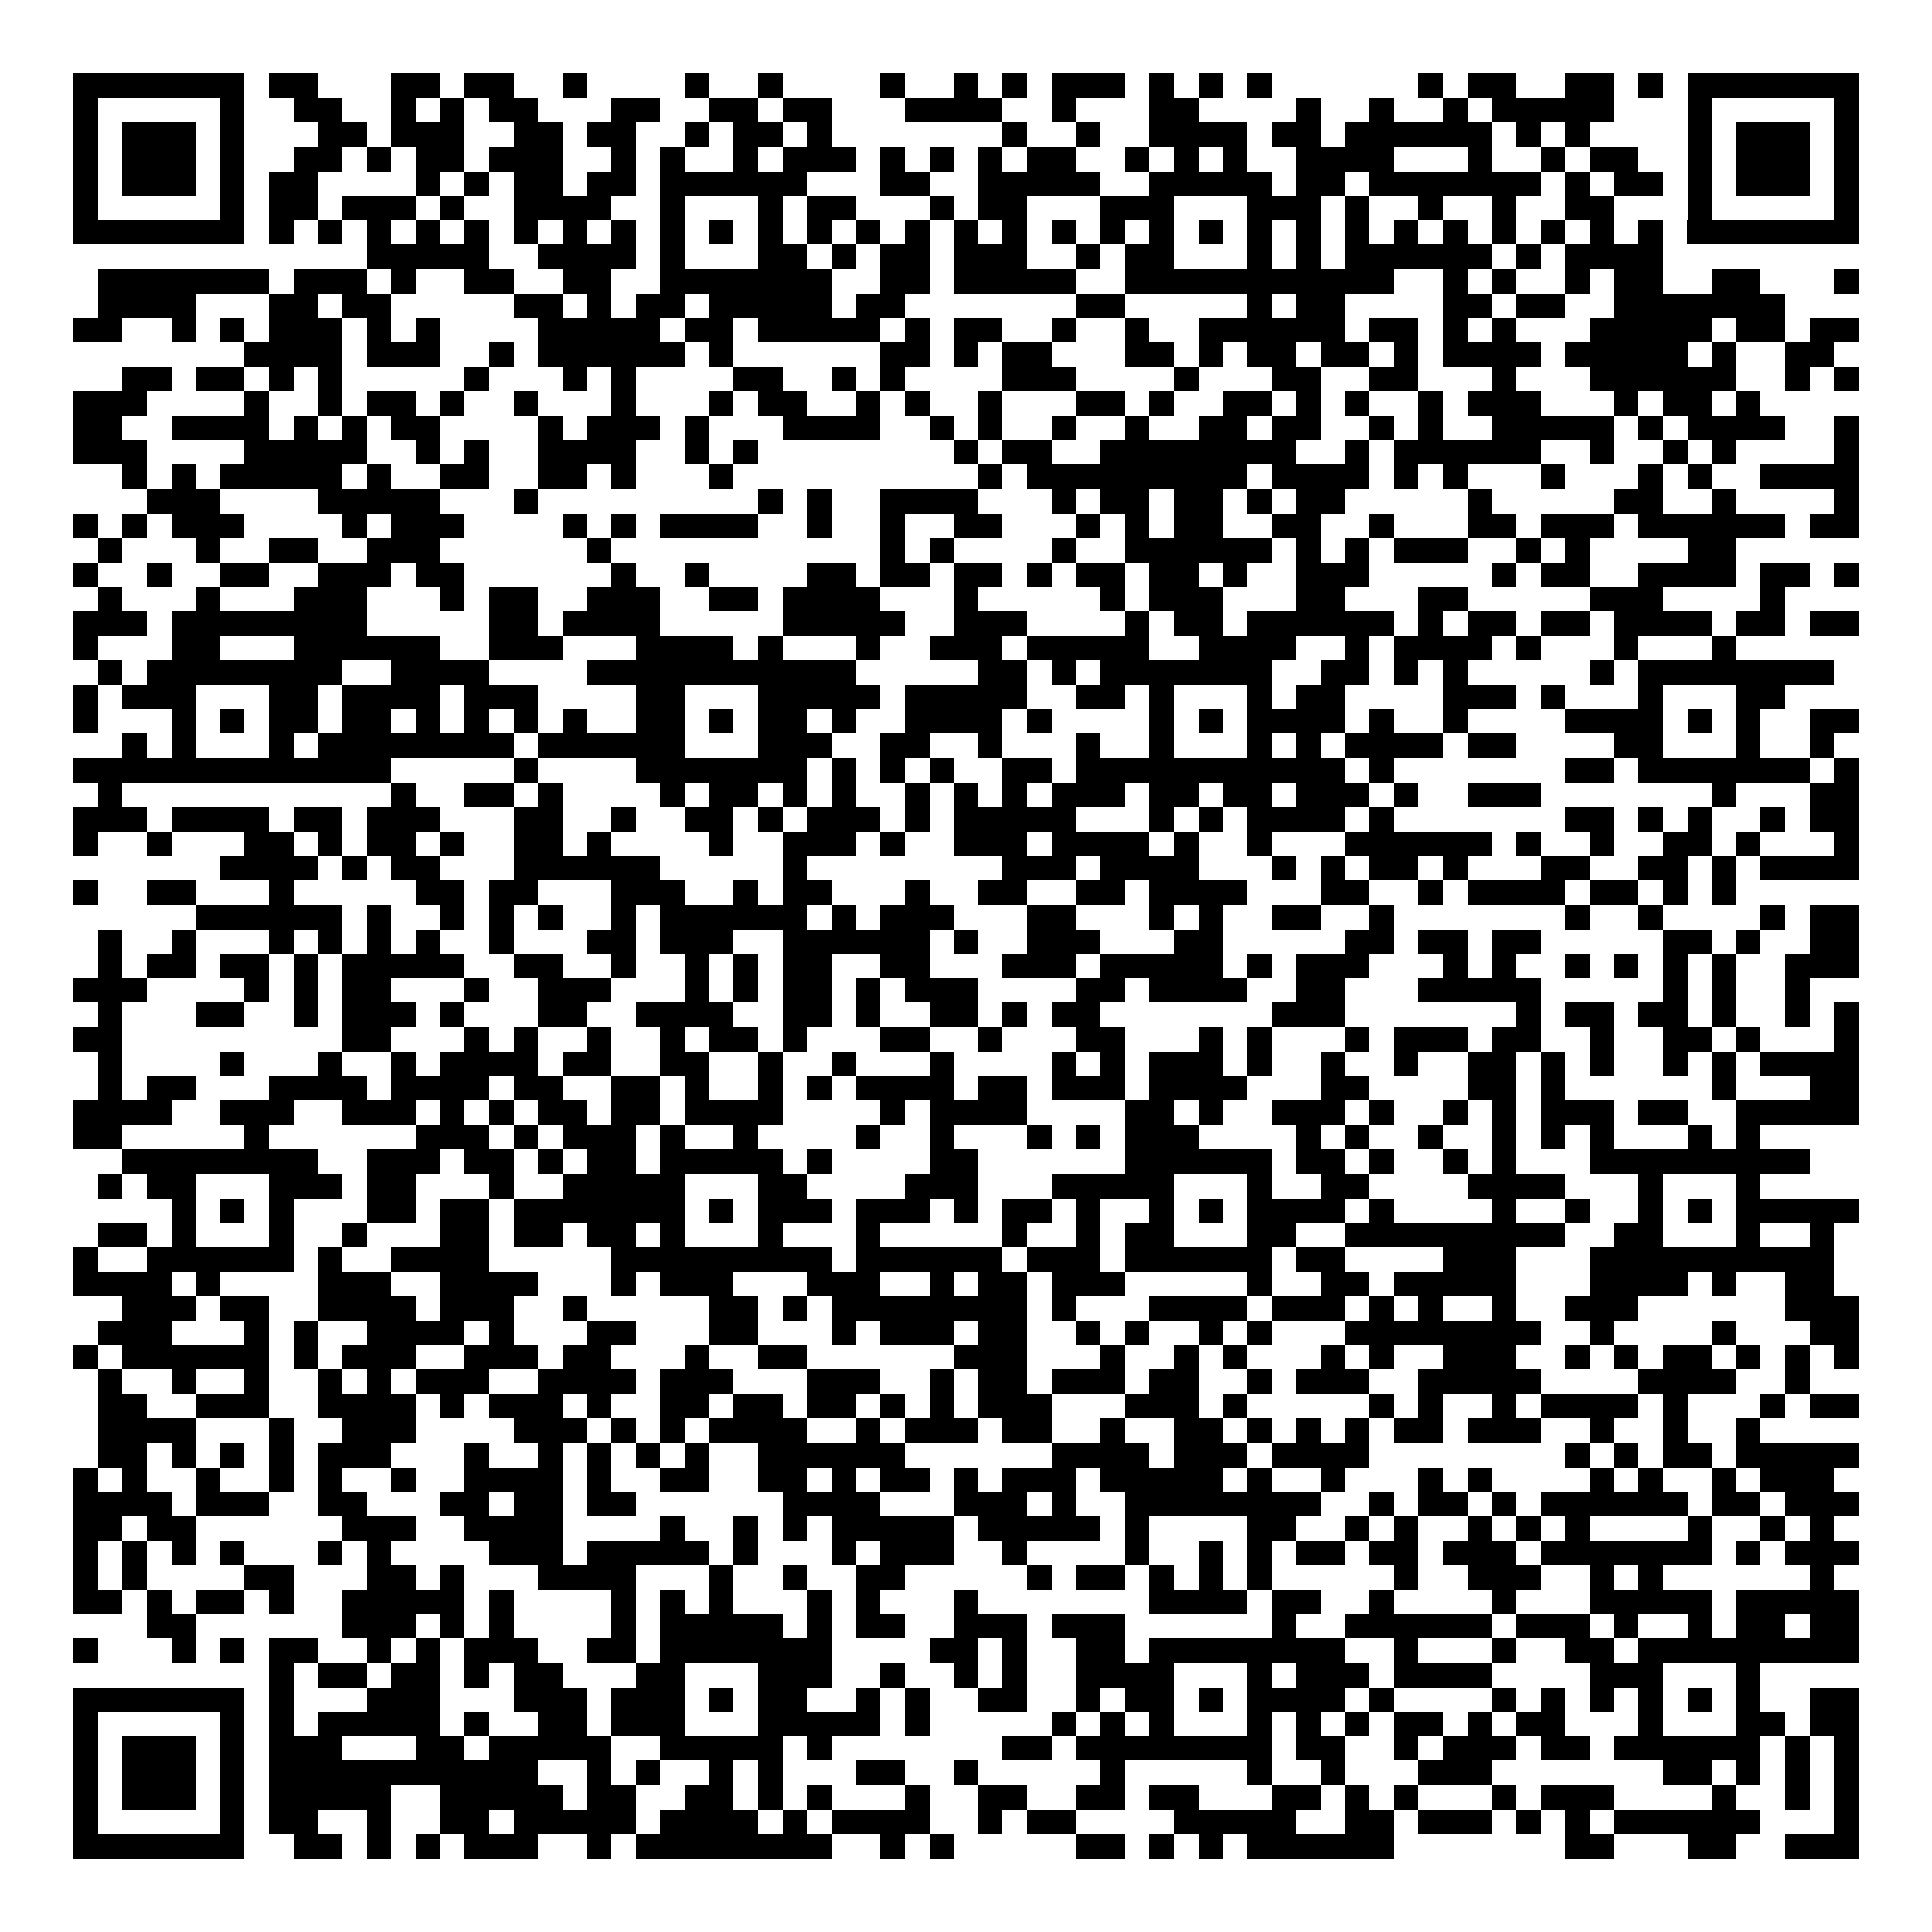 <svg xmlns="http://www.w3.org/2000/svg" width="176" height="176" viewBox="0 0 79 79" shape-rendering="crispEdges"><path fill="#ffffff" d="M0 0h79v79H0z"/><path stroke="#000000" d="M3 3.5h7m1 0h2m3 0h2m1 0h2m2 0h1m4 0h1m2 0h1m4 0h1m2 0h1m1 0h1m1 0h3m1 0h1m1 0h1m1 0h1m6 0h1m1 0h2m2 0h2m1 0h1m1 0h7M3 4.5h1m5 0h1m2 0h2m2 0h1m1 0h1m1 0h2m3 0h2m2 0h2m1 0h2m3 0h4m2 0h1m3 0h2m4 0h1m2 0h1m2 0h1m1 0h5m3 0h1m5 0h1M3 5.5h1m1 0h3m1 0h1m3 0h2m1 0h3m2 0h2m1 0h2m2 0h1m1 0h2m1 0h1m7 0h1m2 0h1m2 0h4m1 0h2m1 0h6m1 0h1m1 0h1m4 0h1m1 0h3m1 0h1M3 6.5h1m1 0h3m1 0h1m2 0h2m1 0h1m1 0h2m1 0h3m2 0h1m1 0h1m2 0h1m1 0h3m1 0h1m1 0h1m1 0h1m1 0h2m2 0h1m1 0h1m1 0h1m2 0h4m3 0h1m2 0h1m1 0h2m2 0h1m1 0h3m1 0h1M3 7.5h1m1 0h3m1 0h1m1 0h2m4 0h1m1 0h1m1 0h2m1 0h2m1 0h6m3 0h2m2 0h5m2 0h5m1 0h2m1 0h7m1 0h1m1 0h2m1 0h1m1 0h3m1 0h1M3 8.5h1m5 0h1m1 0h2m1 0h3m1 0h1m2 0h4m2 0h1m3 0h1m1 0h2m3 0h1m1 0h2m3 0h3m3 0h3m1 0h1m2 0h1m2 0h1m2 0h2m3 0h1m5 0h1M3 9.5h7m1 0h1m1 0h1m1 0h1m1 0h1m1 0h1m1 0h1m1 0h1m1 0h1m1 0h1m1 0h1m1 0h1m1 0h1m1 0h1m1 0h1m1 0h1m1 0h1m1 0h1m1 0h1m1 0h1m1 0h1m1 0h1m1 0h1m1 0h1m1 0h1m1 0h1m1 0h1m1 0h1m1 0h1m1 0h1m1 0h7M15 10.5h5m2 0h4m1 0h1m3 0h2m1 0h1m1 0h2m1 0h3m2 0h1m1 0h2m3 0h1m1 0h1m1 0h6m1 0h1m1 0h4M4 11.5h7m1 0h3m1 0h1m2 0h2m2 0h2m2 0h7m2 0h2m1 0h5m2 0h11m2 0h1m1 0h1m2 0h1m1 0h2m2 0h2m3 0h1M4 12.5h4m3 0h2m1 0h2m5 0h2m1 0h1m1 0h2m1 0h5m1 0h2m7 0h2m5 0h1m1 0h2m4 0h2m1 0h2m2 0h7M3 13.5h2m2 0h1m1 0h1m1 0h3m1 0h1m1 0h1m4 0h5m1 0h2m1 0h5m1 0h1m1 0h2m2 0h1m2 0h1m2 0h6m1 0h2m1 0h1m1 0h1m3 0h5m1 0h2m1 0h2M10 14.5h4m1 0h3m2 0h1m1 0h6m1 0h1m6 0h2m1 0h1m1 0h2m3 0h2m1 0h1m1 0h2m1 0h2m1 0h1m1 0h4m1 0h5m1 0h1m2 0h2M5 15.5h2m1 0h2m1 0h1m1 0h1m5 0h1m3 0h1m1 0h1m4 0h2m2 0h1m1 0h1m4 0h3m4 0h1m3 0h2m2 0h2m3 0h1m3 0h6m2 0h1m1 0h1M3 16.5h3m4 0h1m2 0h1m1 0h2m1 0h1m2 0h1m3 0h1m3 0h1m1 0h2m2 0h1m1 0h1m2 0h1m3 0h2m1 0h1m2 0h2m1 0h1m1 0h1m2 0h1m1 0h3m3 0h1m1 0h2m1 0h1M3 17.5h2m2 0h4m1 0h1m1 0h1m1 0h2m4 0h1m1 0h3m1 0h1m3 0h4m2 0h1m1 0h1m2 0h1m2 0h1m2 0h2m1 0h2m2 0h1m1 0h1m2 0h5m1 0h1m1 0h4m2 0h1M3 18.5h3m4 0h5m2 0h1m1 0h1m2 0h4m2 0h1m1 0h1m8 0h1m1 0h2m2 0h8m2 0h1m1 0h6m2 0h1m2 0h1m1 0h1m4 0h1M5 19.5h1m1 0h1m1 0h5m1 0h1m2 0h2m2 0h2m1 0h1m3 0h1m10 0h1m1 0h9m1 0h4m1 0h1m1 0h1m3 0h1m3 0h1m1 0h1m2 0h4M6 20.5h3m4 0h5m3 0h1m9 0h1m1 0h1m2 0h4m3 0h1m1 0h2m1 0h2m1 0h1m1 0h2m5 0h1m5 0h2m2 0h1m4 0h1M3 21.5h1m1 0h1m1 0h3m4 0h1m1 0h3m4 0h1m1 0h1m1 0h4m2 0h1m2 0h1m2 0h2m3 0h1m1 0h1m1 0h2m2 0h2m2 0h1m3 0h2m1 0h3m1 0h6m1 0h2M4 22.5h1m3 0h1m2 0h2m2 0h3m6 0h1m11 0h1m1 0h1m4 0h1m2 0h6m1 0h1m1 0h1m1 0h3m2 0h1m1 0h1m4 0h2M3 23.5h1m2 0h1m2 0h2m2 0h3m1 0h2m6 0h1m2 0h1m4 0h2m1 0h2m1 0h2m1 0h1m1 0h2m1 0h2m1 0h1m2 0h3m5 0h1m1 0h2m2 0h4m1 0h2m1 0h1M4 24.5h1m3 0h1m3 0h3m3 0h1m1 0h2m2 0h3m2 0h2m1 0h4m3 0h1m5 0h1m1 0h3m3 0h2m3 0h2m5 0h3m4 0h1M3 25.5h3m1 0h8m5 0h2m1 0h4m5 0h5m2 0h3m4 0h1m1 0h2m1 0h6m1 0h1m1 0h2m1 0h2m1 0h4m1 0h2m1 0h2M3 26.5h1m3 0h2m3 0h6m2 0h3m3 0h4m1 0h1m3 0h1m2 0h3m1 0h5m2 0h4m2 0h1m1 0h4m1 0h1m3 0h1m3 0h1M4 27.5h1m1 0h8m2 0h4m4 0h11m5 0h2m1 0h1m1 0h7m2 0h2m1 0h1m1 0h1m5 0h1m1 0h8M3 28.5h1m1 0h3m3 0h2m1 0h4m1 0h3m4 0h2m3 0h5m1 0h5m2 0h2m1 0h1m3 0h1m1 0h2m4 0h3m1 0h1m3 0h1m3 0h2M3 29.5h1m3 0h1m1 0h1m1 0h2m1 0h2m1 0h1m1 0h1m1 0h1m1 0h1m2 0h2m1 0h1m1 0h2m1 0h1m2 0h4m1 0h1m4 0h1m1 0h1m1 0h4m1 0h1m2 0h1m4 0h4m1 0h1m1 0h1m2 0h2M5 30.5h1m1 0h1m3 0h1m1 0h8m1 0h6m3 0h3m2 0h2m2 0h1m3 0h1m2 0h1m3 0h1m1 0h1m1 0h4m1 0h2m4 0h2m3 0h1m2 0h1M3 31.5h13m5 0h1m4 0h7m1 0h1m1 0h1m1 0h1m2 0h2m1 0h11m1 0h1m7 0h2m1 0h7m1 0h1M4 32.5h1m11 0h1m2 0h2m1 0h1m4 0h1m1 0h2m1 0h1m1 0h1m2 0h1m1 0h1m1 0h1m1 0h3m1 0h2m1 0h2m1 0h3m1 0h1m2 0h3m7 0h1m3 0h2M3 33.5h3m1 0h4m1 0h2m1 0h3m3 0h2m2 0h1m2 0h2m1 0h1m1 0h3m1 0h1m1 0h5m3 0h1m1 0h1m1 0h4m1 0h1m7 0h2m1 0h1m1 0h1m2 0h1m1 0h2M3 34.5h1m2 0h1m3 0h2m1 0h1m1 0h2m1 0h1m2 0h2m1 0h1m4 0h1m2 0h3m1 0h1m2 0h3m1 0h4m1 0h1m2 0h1m3 0h6m1 0h1m2 0h1m2 0h2m1 0h1m3 0h1M9 35.5h4m1 0h1m1 0h2m3 0h6m5 0h1m8 0h3m1 0h4m3 0h1m1 0h1m1 0h2m1 0h1m3 0h2m2 0h2m1 0h1m1 0h4M3 36.5h1m2 0h2m3 0h1m5 0h2m1 0h2m3 0h3m2 0h1m1 0h2m3 0h1m2 0h2m2 0h2m1 0h4m3 0h2m2 0h1m1 0h4m1 0h2m1 0h1m1 0h1M8 37.5h6m1 0h1m2 0h1m1 0h1m1 0h1m2 0h1m1 0h6m1 0h1m1 0h3m3 0h2m3 0h1m1 0h1m2 0h2m2 0h1m7 0h1m2 0h1m4 0h1m1 0h2M4 38.5h1m2 0h1m3 0h1m1 0h1m1 0h1m1 0h1m2 0h1m3 0h2m1 0h3m2 0h6m1 0h1m2 0h3m3 0h2m5 0h2m1 0h2m1 0h2m5 0h2m1 0h1m2 0h2M4 39.5h1m1 0h2m1 0h2m1 0h1m1 0h5m2 0h2m2 0h1m2 0h1m1 0h1m1 0h2m2 0h2m3 0h3m1 0h5m1 0h1m1 0h3m3 0h1m1 0h1m2 0h1m1 0h1m1 0h1m1 0h1m2 0h3M3 40.5h3m4 0h1m1 0h1m1 0h2m3 0h1m2 0h3m3 0h1m1 0h1m1 0h2m1 0h1m1 0h3m4 0h2m1 0h4m2 0h2m3 0h5m5 0h1m1 0h1m2 0h1M4 41.5h1m3 0h2m2 0h1m1 0h3m1 0h1m3 0h2m2 0h4m2 0h2m1 0h1m2 0h2m1 0h1m1 0h2m7 0h3m7 0h1m1 0h2m1 0h2m1 0h1m2 0h1m1 0h1M3 42.5h2m9 0h2m3 0h1m1 0h1m2 0h1m2 0h1m1 0h2m1 0h1m3 0h2m2 0h1m3 0h2m3 0h1m1 0h1m3 0h1m1 0h3m1 0h2m2 0h1m2 0h2m1 0h1m3 0h1M4 43.5h1m4 0h1m3 0h1m2 0h1m1 0h4m1 0h2m2 0h2m2 0h1m2 0h1m3 0h1m4 0h1m1 0h1m1 0h3m1 0h1m2 0h1m2 0h1m2 0h2m1 0h1m1 0h1m2 0h1m1 0h1m1 0h4M4 44.5h1m1 0h2m3 0h4m1 0h4m1 0h2m2 0h2m1 0h1m2 0h1m1 0h1m1 0h4m1 0h2m1 0h3m1 0h4m3 0h2m4 0h2m1 0h1m6 0h1m3 0h2M3 45.5h4m2 0h3m2 0h3m1 0h1m1 0h1m1 0h2m1 0h2m1 0h4m4 0h1m1 0h4m4 0h2m1 0h1m2 0h3m1 0h1m2 0h1m1 0h1m1 0h3m1 0h2m2 0h5M3 46.5h2m5 0h1m6 0h3m1 0h1m1 0h3m1 0h1m2 0h1m4 0h1m2 0h1m3 0h1m1 0h1m1 0h3m4 0h1m1 0h1m2 0h1m2 0h1m1 0h1m1 0h1m3 0h1m1 0h1M5 47.5h8m2 0h3m1 0h2m1 0h1m1 0h2m1 0h5m1 0h1m4 0h2m6 0h6m1 0h2m1 0h1m2 0h1m1 0h1m3 0h9M4 48.5h1m1 0h2m3 0h3m1 0h2m3 0h1m2 0h5m3 0h2m4 0h3m3 0h5m3 0h1m2 0h2m4 0h4m3 0h1m3 0h1M7 49.5h1m1 0h1m1 0h1m3 0h2m1 0h2m1 0h7m1 0h1m1 0h3m1 0h3m1 0h1m1 0h2m1 0h1m2 0h1m1 0h1m1 0h4m1 0h1m4 0h1m2 0h1m2 0h1m1 0h1m1 0h5M4 50.5h2m1 0h1m3 0h1m2 0h1m3 0h2m1 0h2m1 0h2m1 0h1m3 0h1m3 0h1m5 0h1m2 0h1m1 0h2m3 0h2m2 0h9m2 0h2m3 0h1m2 0h1M3 51.5h1m2 0h6m1 0h1m2 0h4m5 0h9m1 0h6m1 0h3m1 0h6m1 0h2m4 0h3m3 0h10M3 52.5h4m1 0h1m4 0h3m2 0h4m3 0h1m1 0h3m3 0h3m2 0h1m1 0h2m1 0h3m5 0h1m2 0h2m1 0h5m3 0h4m1 0h1m2 0h2M5 53.5h3m1 0h2m2 0h4m1 0h3m2 0h1m5 0h2m1 0h1m1 0h8m1 0h1m3 0h4m1 0h3m1 0h1m1 0h1m2 0h1m2 0h3m6 0h3M4 54.5h3m3 0h1m1 0h1m2 0h4m1 0h1m3 0h2m3 0h2m3 0h1m1 0h3m1 0h2m2 0h1m1 0h1m2 0h1m1 0h1m3 0h8m2 0h1m4 0h1m3 0h2M3 55.5h1m1 0h6m1 0h1m1 0h3m2 0h3m1 0h2m3 0h1m2 0h2m6 0h3m3 0h1m2 0h1m1 0h1m3 0h1m1 0h1m2 0h3m2 0h1m1 0h1m1 0h2m1 0h1m1 0h1m1 0h1M4 56.5h1m2 0h1m2 0h1m2 0h1m1 0h1m1 0h3m2 0h4m1 0h3m3 0h3m2 0h1m1 0h2m1 0h3m1 0h2m2 0h1m1 0h3m2 0h5m4 0h4m2 0h1M4 57.5h2m2 0h3m2 0h4m1 0h1m1 0h3m1 0h1m2 0h2m1 0h2m1 0h2m1 0h1m1 0h1m1 0h3m3 0h3m1 0h1m5 0h1m1 0h1m2 0h1m1 0h4m1 0h1m3 0h1m1 0h2M4 58.5h4m3 0h1m2 0h3m4 0h3m1 0h1m1 0h1m1 0h4m2 0h1m1 0h3m1 0h2m2 0h1m2 0h2m1 0h1m1 0h1m1 0h1m1 0h2m1 0h3m2 0h1m2 0h1m2 0h1M4 59.5h2m1 0h1m1 0h1m1 0h1m1 0h3m3 0h1m2 0h1m1 0h1m1 0h1m1 0h1m2 0h6m6 0h4m1 0h3m1 0h4m8 0h1m1 0h1m1 0h2m1 0h5M3 60.5h1m1 0h1m2 0h1m2 0h1m1 0h1m2 0h1m2 0h4m1 0h1m2 0h2m2 0h2m1 0h1m1 0h2m1 0h1m1 0h3m1 0h5m1 0h1m2 0h1m3 0h1m1 0h1m4 0h1m1 0h1m2 0h1m1 0h3M3 61.5h4m1 0h3m2 0h2m3 0h2m1 0h2m1 0h2m6 0h4m3 0h3m1 0h1m2 0h8m2 0h1m1 0h2m1 0h1m1 0h6m1 0h2m1 0h3M3 62.5h2m1 0h2m6 0h3m2 0h4m4 0h1m2 0h1m1 0h1m1 0h5m1 0h5m1 0h1m4 0h2m2 0h1m1 0h1m2 0h1m1 0h1m1 0h1m4 0h1m2 0h1m1 0h1M3 63.5h1m1 0h1m1 0h1m1 0h1m3 0h1m1 0h1m4 0h3m1 0h5m1 0h1m3 0h1m1 0h3m2 0h1m4 0h1m2 0h1m1 0h1m1 0h2m1 0h2m1 0h3m1 0h7m1 0h1m1 0h3M3 64.5h1m1 0h1m4 0h2m3 0h2m1 0h1m3 0h4m3 0h1m2 0h1m2 0h2m5 0h1m1 0h2m1 0h1m1 0h1m1 0h1m5 0h1m2 0h3m2 0h1m1 0h1m6 0h1M3 65.5h2m1 0h1m1 0h2m1 0h1m2 0h5m1 0h1m4 0h1m1 0h1m1 0h1m3 0h1m1 0h1m3 0h1m7 0h4m1 0h2m2 0h1m4 0h1m3 0h5m1 0h5M6 66.5h2m6 0h3m1 0h1m1 0h1m4 0h1m1 0h5m1 0h1m1 0h2m2 0h3m1 0h3m6 0h1m2 0h6m1 0h3m1 0h1m2 0h1m1 0h2m1 0h2M3 67.5h1m3 0h1m1 0h1m1 0h2m2 0h1m1 0h1m1 0h3m2 0h2m1 0h7m4 0h2m1 0h1m2 0h2m1 0h8m2 0h1m3 0h1m2 0h2m1 0h9M11 68.5h1m1 0h2m1 0h2m1 0h1m1 0h2m3 0h2m3 0h3m2 0h1m2 0h1m1 0h1m2 0h4m3 0h1m1 0h3m1 0h4m4 0h3m3 0h1M3 69.5h7m1 0h1m3 0h3m3 0h3m1 0h3m1 0h1m1 0h2m2 0h1m1 0h1m2 0h2m2 0h1m1 0h2m1 0h1m1 0h4m1 0h1m4 0h1m1 0h1m1 0h1m1 0h1m1 0h1m1 0h1m2 0h2M3 70.5h1m5 0h1m1 0h1m1 0h5m1 0h1m2 0h2m1 0h3m3 0h5m1 0h1m5 0h1m1 0h1m1 0h1m3 0h1m1 0h1m1 0h1m1 0h2m1 0h1m1 0h2m3 0h1m3 0h2m1 0h2M3 71.5h1m1 0h3m1 0h1m1 0h3m3 0h2m1 0h5m2 0h5m1 0h1m7 0h2m1 0h8m1 0h2m2 0h1m1 0h3m1 0h2m1 0h6m1 0h1m1 0h1M3 72.5h1m1 0h3m1 0h1m1 0h11m2 0h1m1 0h1m2 0h1m1 0h1m3 0h2m2 0h1m5 0h1m5 0h1m2 0h1m3 0h3m7 0h2m1 0h1m1 0h1m1 0h1M3 73.5h1m1 0h3m1 0h1m1 0h5m2 0h5m1 0h2m2 0h2m1 0h1m1 0h1m3 0h1m2 0h2m2 0h2m1 0h2m3 0h2m1 0h1m1 0h1m3 0h1m1 0h3m4 0h1m2 0h1m1 0h1M3 74.5h1m5 0h1m1 0h2m2 0h1m2 0h2m1 0h5m1 0h4m1 0h1m1 0h4m2 0h1m1 0h2m4 0h5m2 0h2m1 0h3m1 0h1m1 0h1m1 0h6m3 0h1M3 75.5h7m2 0h2m1 0h1m1 0h1m1 0h3m2 0h1m1 0h8m2 0h1m1 0h1m5 0h2m1 0h1m1 0h1m1 0h6m7 0h2m3 0h2m2 0h3"/></svg>
